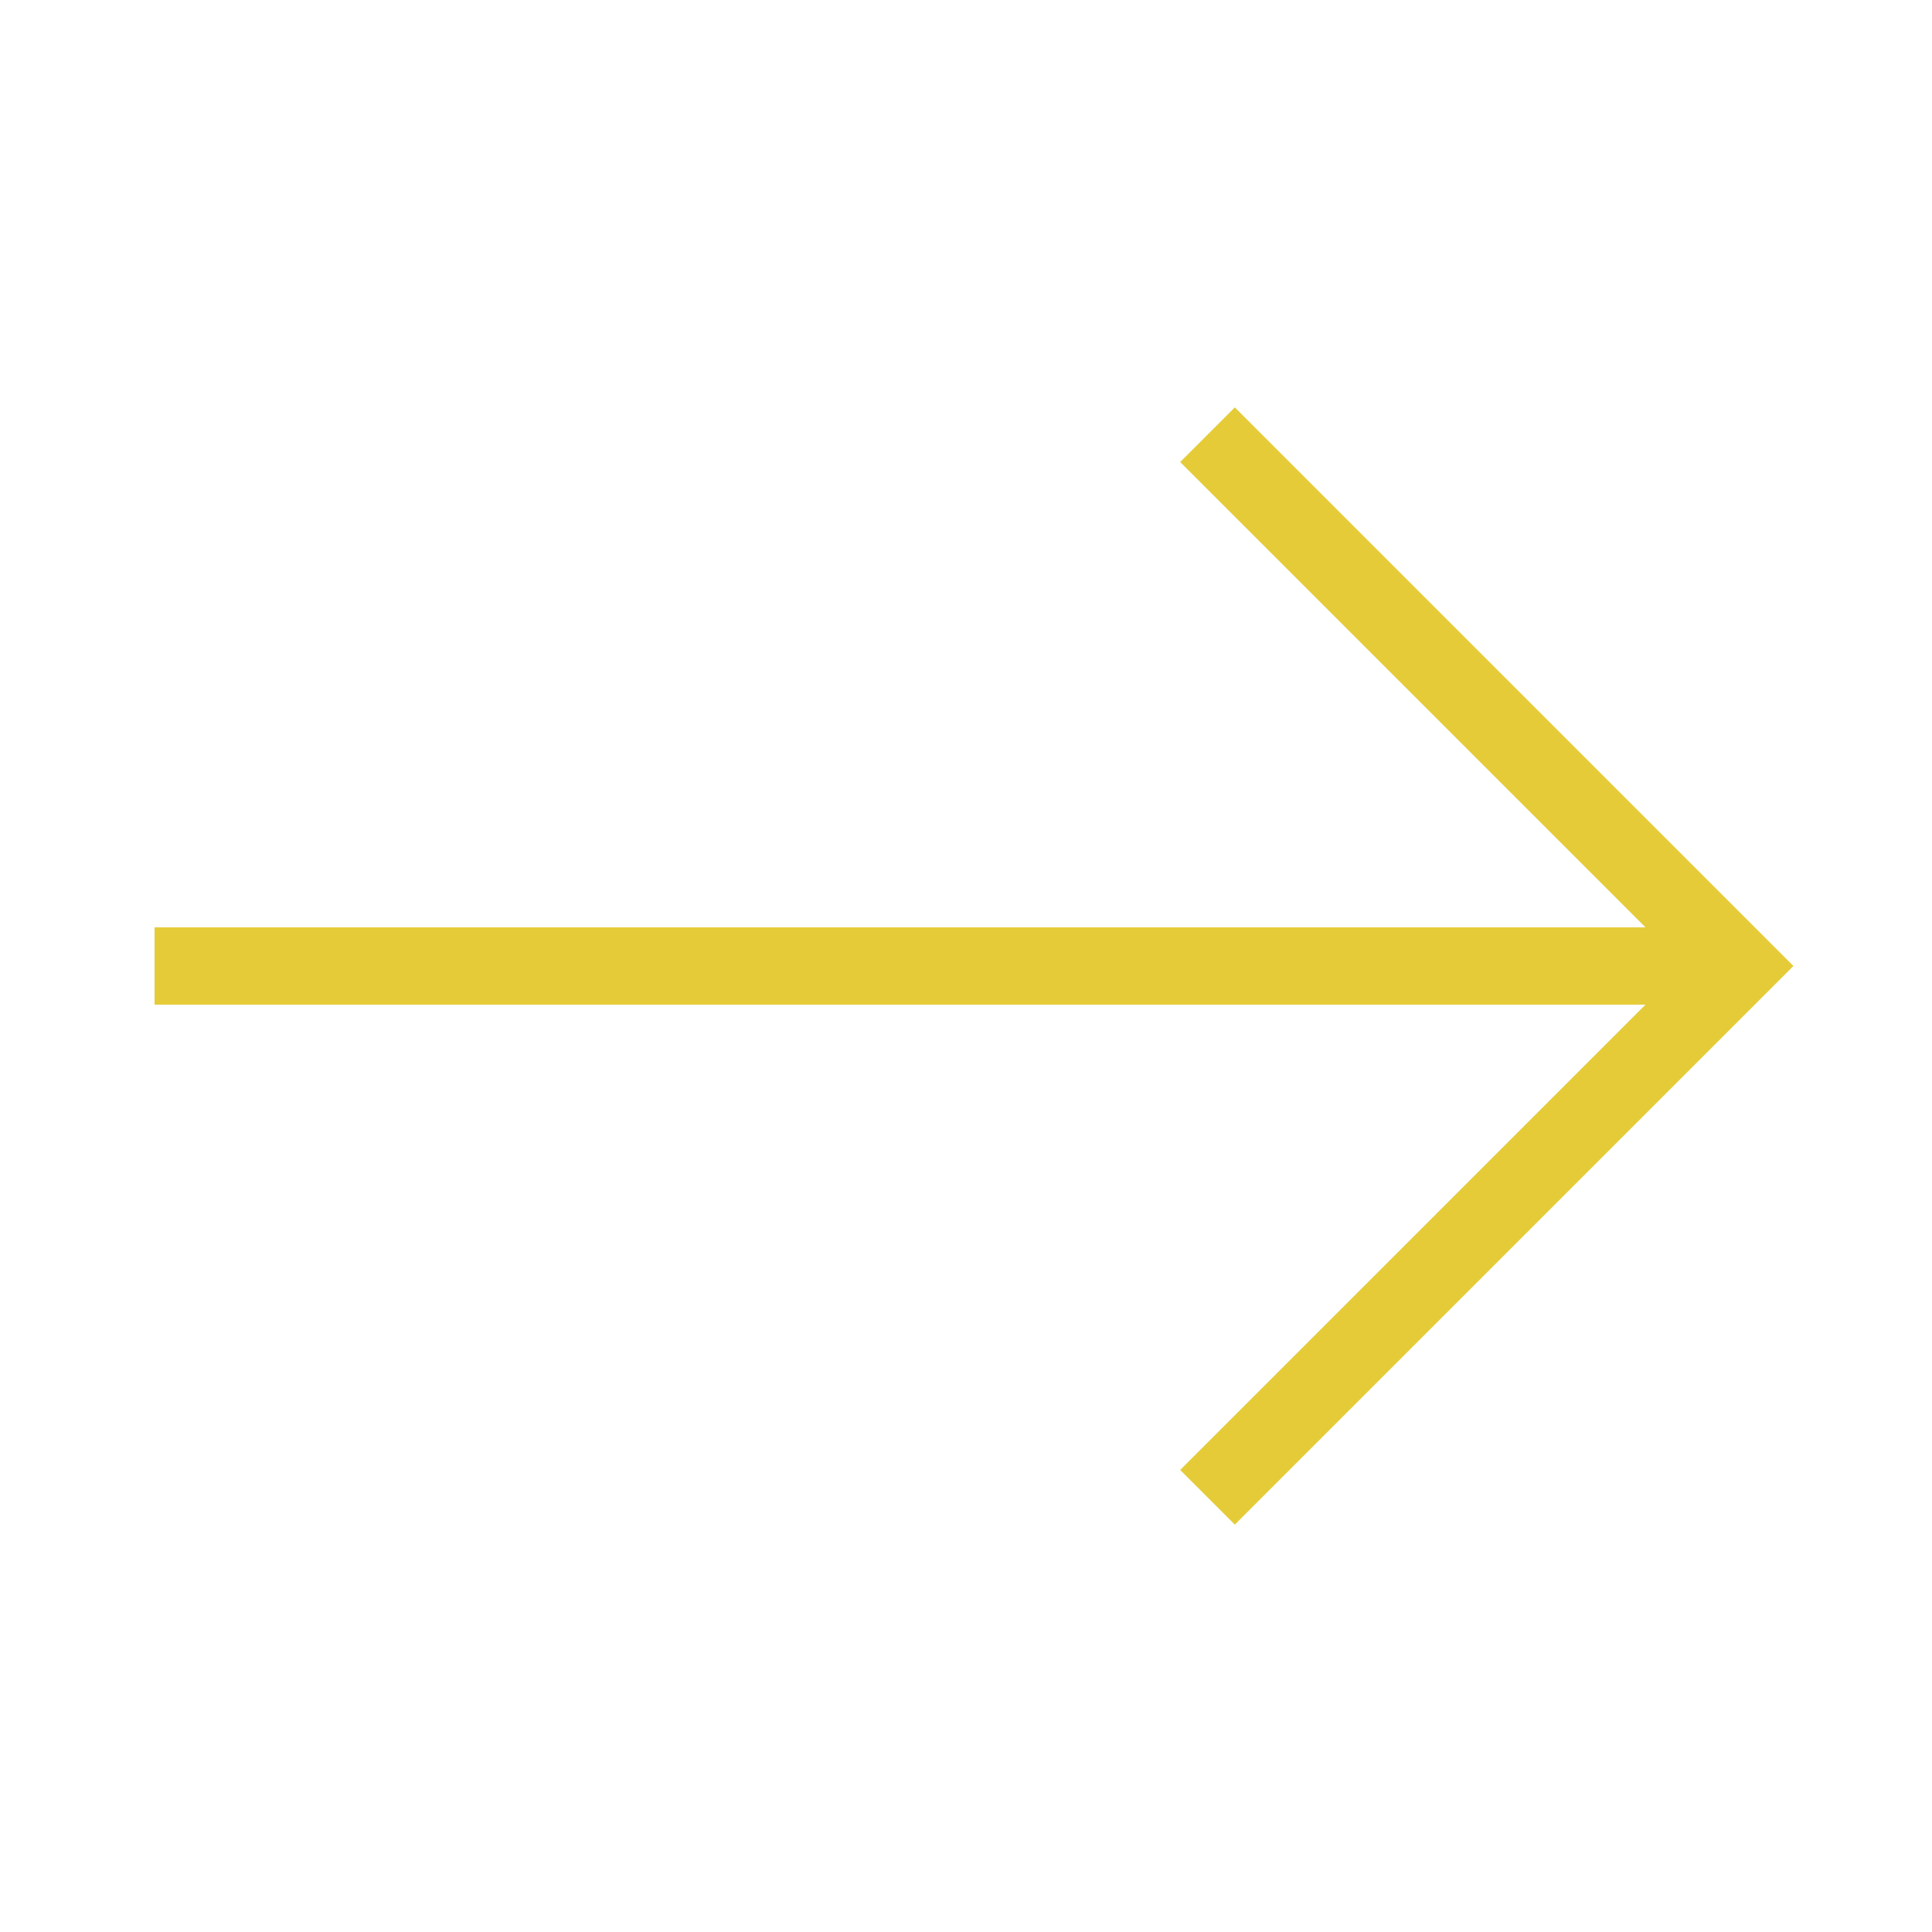<svg xmlns="http://www.w3.org/2000/svg" viewBox="0 0 1000 1000" width="32" height="32">
	<g stroke="#e5cb38" fill="none" stroke-width="40" transform="rotate(90 500 500)">
	<path d="M500 920 v-820 M225 375 500 100 775 375" />
	</g>
</svg>
